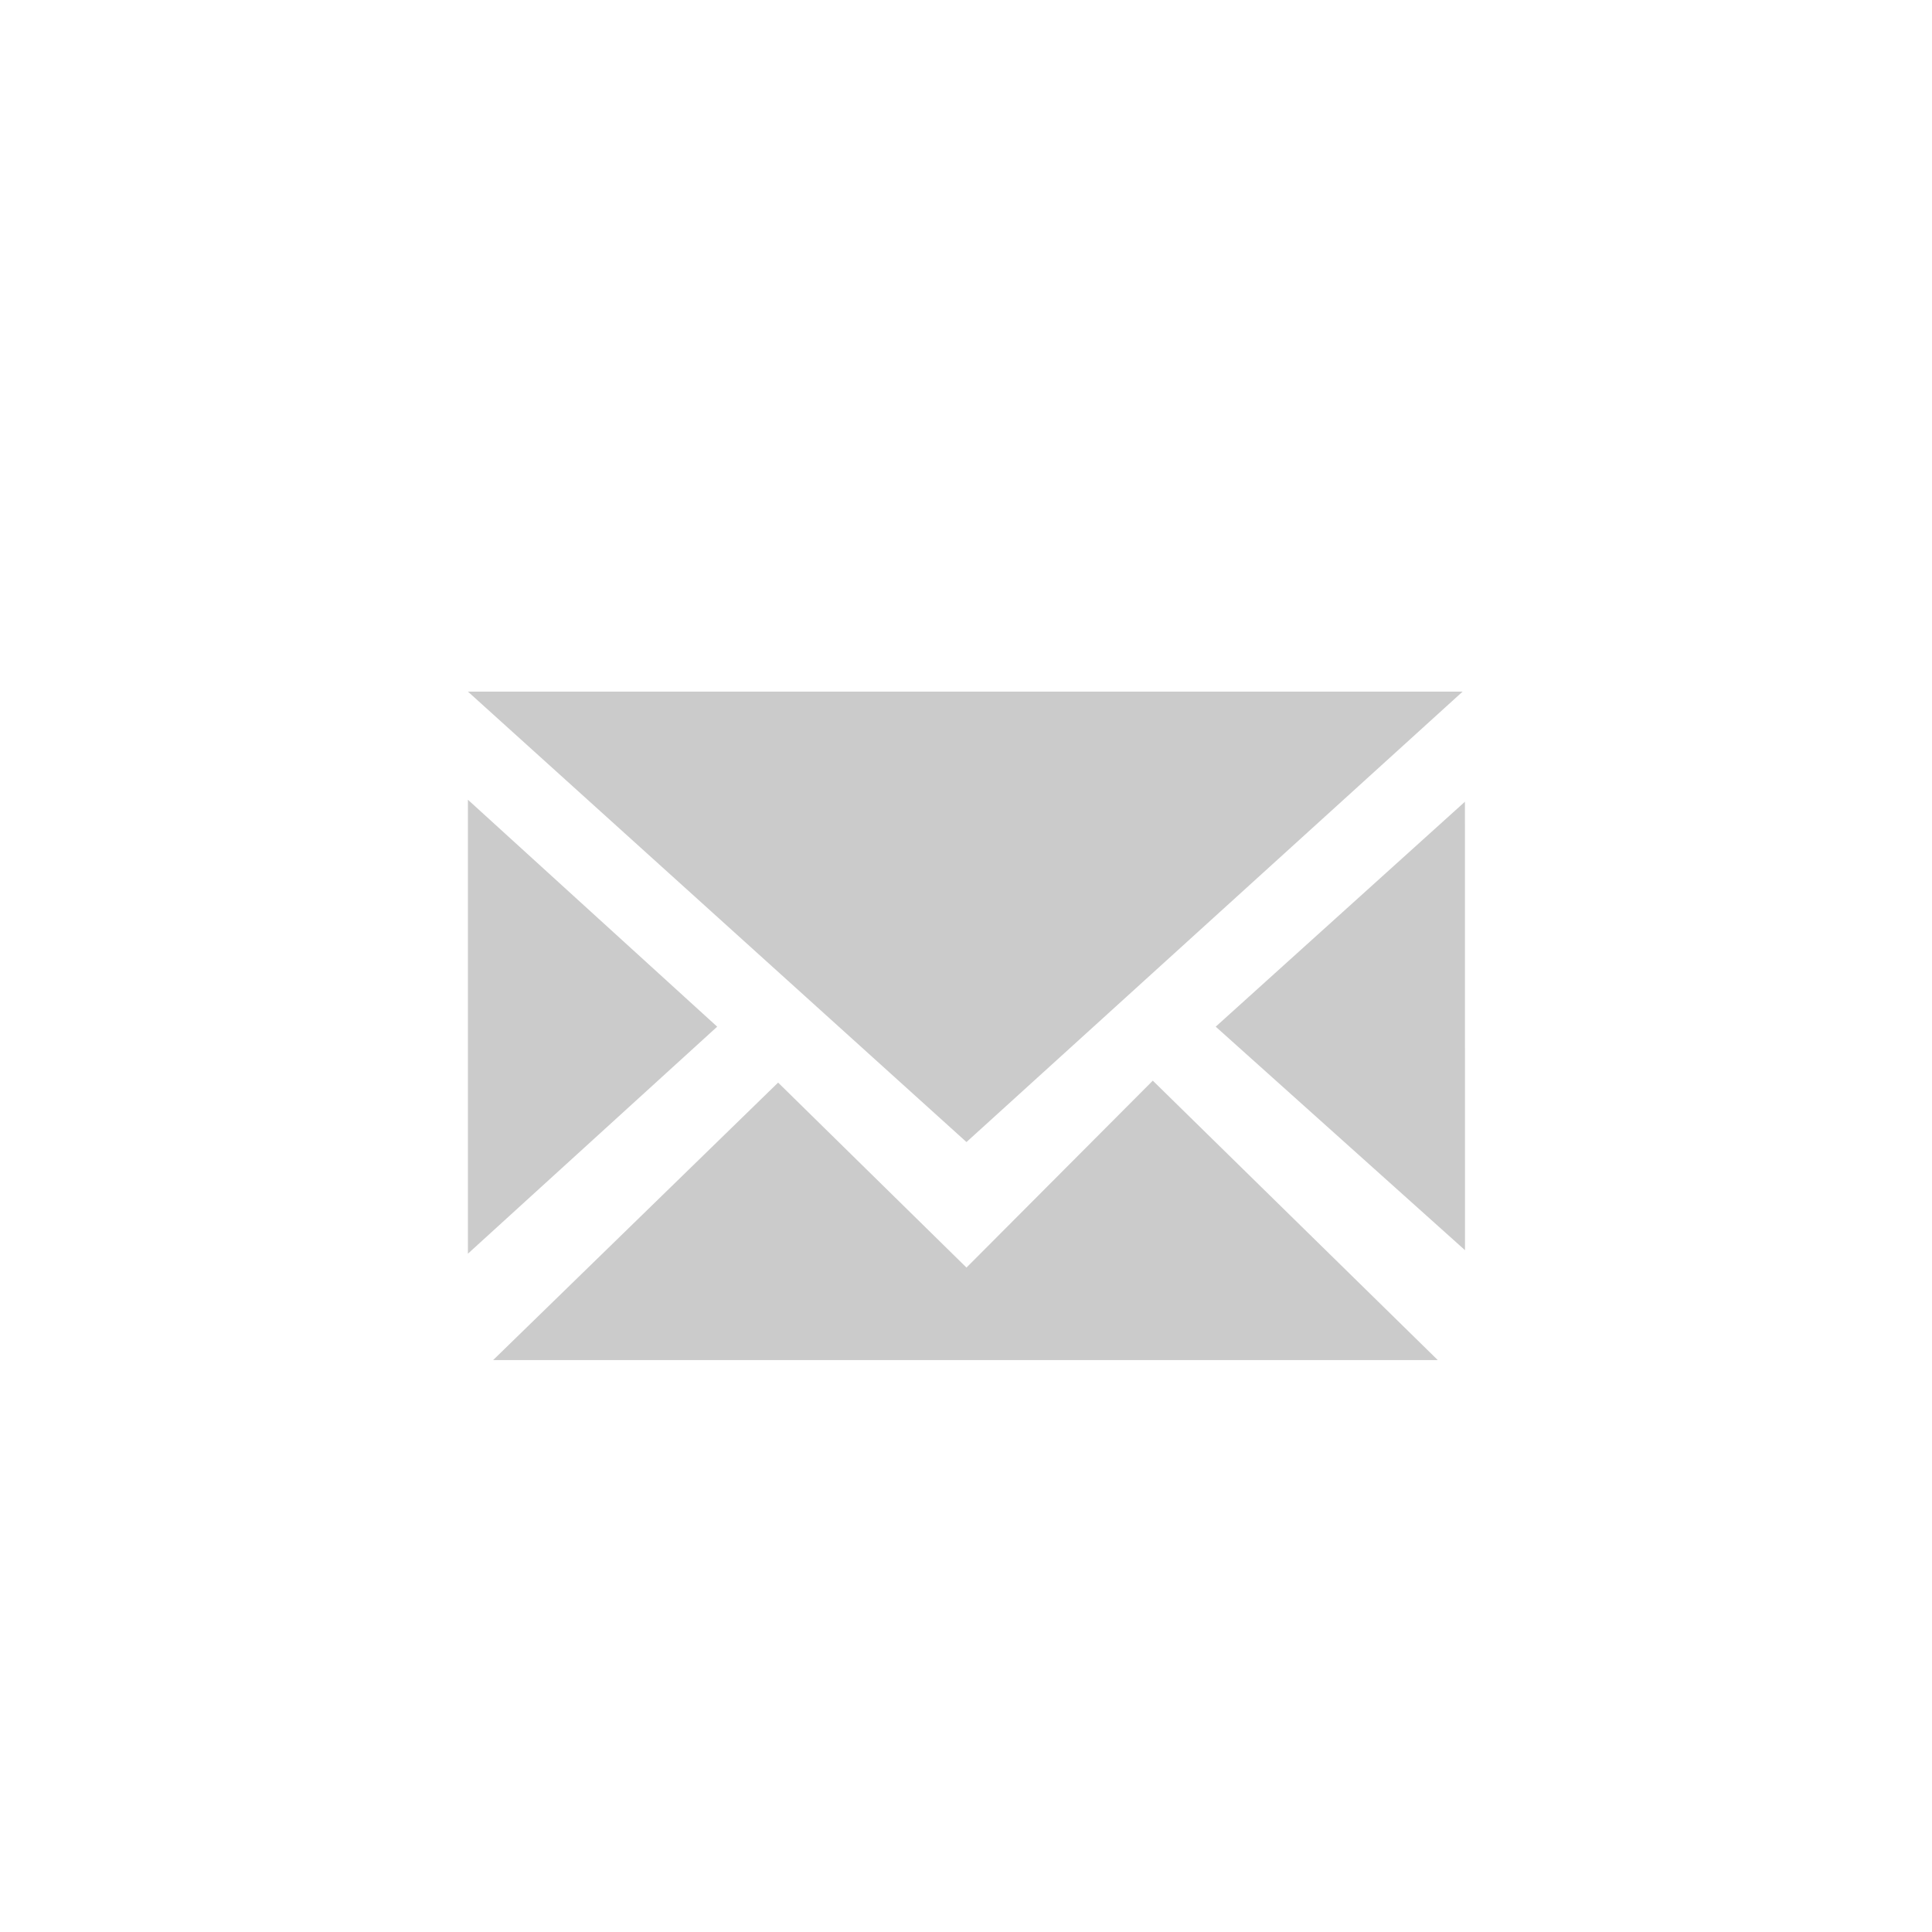 <svg xmlns="http://www.w3.org/2000/svg" xmlns:xlink="http://www.w3.org/1999/xlink" xmlns:a="http://ns.adobe.com/AdobeSVGViewerExtensions/3.0/" version="1.1" x="0px" y="0px" width="32px" height="32px" viewBox="0 0 32 32" overflow="visible" enable-background="new 0 0 32 32" xml:space="preserve"><defs></defs><path display="none" fill="#CBCBCB" d="M25.509 10.102c-0.699 0.311-1.451 0.52-2.24 0.615c0.806-0.483 1.425-1.248 1.716-2.16 c-0.755 0.447-1.589 0.773-2.479 0.947c-0.711-0.76-1.726-1.231-2.849-1.231c-2.153 0-3.9 1.747-3.9 3.9 c0 0.308 0.033 0.604 0.101 0.889c-3.243-0.164-6.117-1.714-8.043-4.076c-0.335 0.578-0.528 1.248-0.528 1.963 c0 1.353 0.689 2.547 1.736 3.248c-0.64-0.02-1.242-0.198-1.769-0.487v0.047c0 1.893 1.346 3.468 3.131 3.825 c-0.327 0.093-0.672 0.139-1.028 0.139c-0.251 0-0.496-0.022-0.733-0.069c0.496 1.549 1.937 2.679 3.645 2.708 c-1.336 1.047-3.019 1.672-4.847 1.672c-0.314 0-0.626-0.018-0.93-0.055c1.727 1.106 3.777 1.752 5.98 1.752 c7.179 0 11.102-5.943 11.102-11.103c0-0.167-0.004-0.336-0.011-0.503C24.325 11.57 24.987 10.884 25.509 10.102"/><path display="none" fill="#CBCBCB" d="M16 8.2c-4.307 0-7.801 3.49-7.801 7.8c0 3.194 1.922 5.938 4.67 7.144 c-0.023-0.543-0.004-1.197 0.137-1.79c0.148-0.634 1.002-4.251 1.002-4.251s-0.25-0.498-0.25-1.233c0-1.158 0.672-2.02 1.506-2.02 c0.709 0 1.051 0.534 1.051 1.171c0 0.715-0.455 1.78-0.688 2.768c-0.195 0.828 0.414 1.503 1.232 1.503 c1.477 0 2.471-1.898 2.471-4.147c0-1.709-1.15-2.989-3.244-2.989c-2.367 0-3.84 1.766-3.84 3.735c0 0.679 0.199 1.159 0.512 1.529 c0.146 0.172 0.166 0.24 0.113 0.436c-0.037 0.144-0.123 0.489-0.16 0.627c-0.051 0.197-0.209 0.269-0.389 0.194 c-1.09-0.445-1.6-1.638-1.6-2.979c0-2.216 1.871-4.873 5.576-4.873c2.98 0 4.939 2.155 4.939 4.469c0 3.06-1.701 5.347-4.209 5.347 c-0.842 0-1.635-0.456-1.906-0.973c0 0-0.453 1.796-0.547 2.144c-0.166 0.603-0.492 1.202-0.787 1.67 c0.703 0.208 1.443 0.32 2.211 0.32c4.309 0 7.801-3.492 7.801-7.8C23.801 11.69 20.309 8.2 16 8.2"/><path display="none" fill="#CBCBCB" d="M19.428 6.783c0.748 0.098 1.086 0.212 1.086 0.212L20.029 9.86c0 0-0.805-0.233-1.558-0.233 s-1.427 0.27-1.427 1.021v2.186h3.086l-0.216 2.8h-2.87v9.72h-3.624v-9.72h-1.935v-2.8h1.935v-1.881 c0-0.828 0.021-2.106 0.623-2.897c0.634-0.839 1.505-1.409 3.001-1.409C18.086 6.646 18.871 6.709 19.428 6.783"/><path display="none" fill="#CBCBCB" d="M12.962 24.274c-2.184 0-3.76-1.382-3.76-3.041c0-1.629 1.956-2.983 4.14-2.959 c0.509 0.005 0.984 0.089 1.416 0.227c1.184 0.825 2.034 1.29 2.274 2.229c0.045 0.192 0.07 0.386 0.07 0.588 C17.102 22.978 16.032 24.274 12.962 24.274 M13.536 14.539c-1.465-0.043-2.859-1.64-3.112-3.564 c-0.252-1.925 0.731-3.397 2.196-3.354c1.464 0.045 2.858 1.587 3.111 3.512C15.983 13.058 15.001 14.582 13.536 14.539 M16.574 17.389c-0.514-0.363-1.497-1.248-1.497-1.771c0-0.61 0.174-0.909 1.092-1.626c0.94-0.735 1.606-1.77 1.606-2.971 c0-1.431-0.637-2.824-1.833-3.285h1.804l1.272-0.919H13.33c-2.55 0-4.95 1.931-4.95 4.169c0 2.285 1.739 4.132 4.333 4.132 c0.181 0 0.355-0.004 0.527-0.017c-0.168 0.321-0.289 0.687-0.289 1.063c0 0.635 0.342 1.151 0.774 1.572 c-0.327 0-0.642 0.01-0.985 0.01c-3.159 0-5.591 2.01-5.591 4.095c0 2.056 2.666 3.341 5.824 3.341c3.601 0 5.59-2.043 5.59-4.098 C18.563 19.438 18.077 18.45 16.574 17.389 M24.851 14.707h-2.216v-2.214h-1.781v2.214h-2.215v1.781h2.215v2.215h1.781v-2.215h2.216 V14.707z"/><path display="none" fill="#CBCBCB" d="M20.516 8.547v4.206c-0.102 0.121-0.223 0.222-0.346 0.299 c-0.133 0.078-0.232 0.122-0.322 0.122c-0.1 0-0.178-0.032-0.223-0.088c-0.055-0.067-0.078-0.156-0.078-0.289v-4.25h-1.135v4.627 c0 0.335 0.068 0.578 0.201 0.746c0.133 0.167 0.334 0.244 0.59 0.244c0.223 0 0.434-0.056 0.666-0.166 c0.223-0.123 0.436-0.289 0.646-0.523v0.612h1.135v-5.54H20.516z M17.055 8.815c-0.3-0.277-0.688-0.412-1.155-0.412 c-0.513 0-0.924 0.135-1.235 0.391c-0.302 0.255-0.455 0.588-0.455 1.022v2.87c0 0.479 0.153 0.845 0.444 1.124 c0.3 0.277 0.701 0.422 1.189 0.422c0.512 0 0.924-0.133 1.211-0.412c0.303-0.267 0.447-0.634 0.447-1.112V9.85 C17.502 9.427 17.346 9.083 17.055 8.815z M16.344 12.797c0 0.145-0.045 0.255-0.135 0.345c-0.089 0.089-0.21 0.133-0.366 0.133 c-0.145 0-0.266-0.044-0.346-0.133c-0.076-0.078-0.121-0.2-0.121-0.345V9.771c0-0.121 0.045-0.221 0.133-0.289 c0.078-0.078 0.201-0.11 0.334-0.11c0.145 0 0.268 0.032 0.366 0.11c0.09 0.068 0.135 0.168 0.135 0.289V12.797z M12.83 6.579 l-0.789 3.004h-0.09l-0.823-3.004h-1.29l1.523 4.538v2.971h1.279v-3.115l1.479-4.394H12.83z M21.672 19.805 c0.066 0.088 0.1 0.244 0.1 0.443v0.512h-0.879v-0.512c0-0.199 0.023-0.355 0.102-0.443c0.066-0.09 0.178-0.145 0.344-0.145 C21.494 19.66 21.605 19.715 21.672 19.805z M18.18 19.781c-0.066-0.088-0.178-0.133-0.312-0.133c-0.066 0-0.145 0.012-0.211 0.045 s-0.145 0.088-0.211 0.156v3.135c0.078 0.078 0.168 0.146 0.246 0.18c0.076 0.033 0.154 0.055 0.232 0.055 c0.135 0 0.223-0.033 0.277-0.111c0.055-0.066 0.09-0.178 0.09-0.344V20.16C18.291 19.994 18.256 19.871 18.18 19.781z M18.18 19.781c-0.066-0.088-0.178-0.133-0.312-0.133c-0.066 0-0.145 0.012-0.211 0.045s-0.145 0.088-0.211 0.156v3.135 c0.078 0.078 0.168 0.146 0.246 0.18c0.076 0.033 0.154 0.055 0.232 0.055c0.135 0 0.223-0.033 0.277-0.111 c0.055-0.066 0.09-0.178 0.09-0.344V20.16C18.291 19.994 18.256 19.871 18.18 19.781z M23.887 15.9H8.115 c-1.726 0-3.148 1.424-3.148 3.159v3.215c0 1.734 1.423 3.148 3.148 3.148h15.772c1.723 0 3.146-1.414 3.146-3.148v-3.215 C27.033 17.324 25.609 15.9 23.887 15.9z M12.363 18.113h-1.18v5.828h-1.135v-5.828H8.88v-0.988h3.482V18.113z M15.676 23.941 h-1.012v-0.555c-0.179 0.209-0.378 0.365-0.578 0.467c-0.2 0.111-0.39 0.166-0.579 0.166c-0.232 0-0.41-0.078-0.533-0.234 c-0.112-0.145-0.167-0.365-0.167-0.666v-4.217h1.001v3.871c0 0.111 0.021 0.201 0.066 0.256c0.033 0.057 0.111 0.078 0.201 0.078 c0.076 0 0.166-0.033 0.278-0.111c0.122-0.066 0.222-0.156 0.311-0.268v-3.826h1.012V23.941z M19.326 22.896 c0 0.355-0.08 0.633-0.234 0.822s-0.389 0.289-0.689 0.289c-0.201 0-0.367-0.033-0.523-0.109c-0.156-0.08-0.299-0.189-0.434-0.346 v0.389h-1.012v-6.816h1.012v2.189c0.135-0.145 0.277-0.268 0.434-0.346c0.156-0.076 0.312-0.121 0.467-0.121 c0.312 0 0.557 0.111 0.723 0.322c0.168 0.211 0.258 0.523 0.258 0.934V22.896z M22.818 21.551h-1.926v0.945 c0 0.268 0.023 0.445 0.09 0.545c0.066 0.111 0.189 0.156 0.346 0.156c0.166 0 0.277-0.045 0.344-0.135 c0.066-0.078 0.1-0.277 0.1-0.566v-0.234h1.047v0.256c0 0.523-0.135 0.912-0.391 1.168c-0.244 0.268-0.623 0.391-1.123 0.391 c-0.455 0-0.812-0.135-1.068-0.412c-0.254-0.277-0.389-0.656-0.389-1.146V20.26c0-0.434 0.145-0.789 0.436-1.068 c0.277-0.268 0.643-0.41 1.1-0.41s0.812 0.133 1.057 0.389s0.379 0.611 0.379 1.09V21.551z M17.867 19.648 c-0.066 0-0.145 0.012-0.211 0.045s-0.145 0.088-0.211 0.156v3.135c0.078 0.078 0.168 0.146 0.246 0.18 c0.076 0.033 0.154 0.055 0.232 0.055c0.135 0 0.223-0.033 0.277-0.111c0.055-0.066 0.09-0.178 0.09-0.344V20.16 c0-0.166-0.035-0.289-0.111-0.379C18.113 19.693 18.002 19.648 17.867 19.648z M18.18 19.781c-0.066-0.088-0.178-0.133-0.312-0.133 c-0.066 0-0.145 0.012-0.211 0.045s-0.145 0.088-0.211 0.156v3.135c0.078 0.078 0.168 0.146 0.246 0.18 c0.076 0.033 0.154 0.055 0.232 0.055c0.135 0 0.223-0.033 0.277-0.111c0.055-0.066 0.09-0.178 0.09-0.344V20.16 C18.291 19.994 18.256 19.871 18.18 19.781z M18.18 19.781c-0.066-0.088-0.178-0.133-0.312-0.133c-0.066 0-0.145 0.012-0.211 0.045 s-0.145 0.088-0.211 0.156v3.135c0.078 0.078 0.168 0.146 0.246 0.18c0.076 0.033 0.154 0.055 0.232 0.055 c0.135 0 0.223-0.033 0.277-0.111c0.055-0.066 0.09-0.178 0.09-0.344V20.16C18.291 19.994 18.256 19.871 18.18 19.781z"/><path display="none" fill="#CBCBCB" d="M12.242 19.754c0.333 0.332 0.536 0.783 0.537 1.287 c-0.001 0.502-0.204 0.953-0.536 1.283h-0.001c-0.332 0.332-0.787 0.535-1.292 0.535c-0.504 0-0.957-0.205-1.289-0.535 c-0.331-0.33-0.535-0.781-0.535-1.283c0-0.504 0.204-0.955 0.535-1.287l0 0c0.332-0.332 0.785-0.535 1.289-0.535 C11.455 19.219 11.91 19.422 12.242 19.754z M12.242 19.754L12.242 19.754L12.242 19.754L12.242 19.754z M9.661 22.324L9.661 22.324 L9.661 22.324L9.661 22.324z M9.126 13.8v2.626c1.714 0.001 3.335 0.673 4.548 1.888c1.214 1.211 1.883 2.836 1.887 4.557l0 0v0.004 h2.636c-0.002-2.502-1.018-4.766-2.662-6.411C13.892 14.82 11.627 13.801 9.126 13.8z M9.13 9.125v2.625 c6.128 0.003 11.108 4.991 11.112 11.125h2.633c-0.002-3.789-1.543-7.224-4.031-9.715C16.353 10.667 12.919 9.126 9.13 9.125z"/><path display="none" fill="#CBCBCB" d="M9.824 24.132H5.522V10.366h4.302V24.132z M7.563 8.645H7.532 c-1.556 0-2.565-1.054-2.565-2.387c0-1.359 1.04-2.39 2.627-2.39c1.586 0 2.562 1.027 2.593 2.386 C10.187 7.588 9.18 8.645 7.563 8.645z M27.033 24.132h-4.877v-7.124c0-1.865-0.762-3.137-2.44-3.137 c-1.284 0-1.996 0.859-2.329 1.686c-0.124 0.297-0.105 0.712-0.105 1.126v7.449H12.45c0 0 0.062-12.619 0-13.766h4.832v2.16 c0.286-0.945 1.83-2.294 4.295-2.294c3.056 0 5.457 1.98 5.457 6.245V24.132z"/><path display="none" fill="#CBCBCB" d="M21 13v-1H11v1h-1v7h1v1h10v-1h1v-7H21z M21 19h-1v1h-8v-1h-1v-5h1v-1h8v1h1V19z"/><rect x="12" y="13.5" display="none" fill="#CBCBCB" width="1" height="1"/><rect x="13" y="14.5" display="none" fill="#CBCBCB" width="1" height="1"/><rect x="14" y="15.5" display="none" fill="#CBCBCB" width="1" height="1"/><rect x="13" y="16.5" display="none" fill="#CBCBCB" width="1" height="1"/><rect x="12" y="17.5" display="none" fill="#CBCBCB" width="1" height="1"/><rect x="19" y="13.5" display="none" fill="#CBCBCB" width="1" height="1"/><rect x="18" y="14.5" display="none" fill="#CBCBCB" width="1" height="1"/><rect x="17" y="15.5" display="none" fill="#CBCBCB" width="1" height="1"/><rect x="15" y="16.5" display="none" fill="#CBCBCB" width="2" height="1"/><rect x="18" y="16.5" display="none" fill="#CBCBCB" width="1" height="1"/><rect x="19" y="17.5" display="none" fill="#CBCBCB" width="1" height="1"/><path display="none" fill="#CBCBCB" d="M20 15v-1h-1v-1h-1v-1h-1v-1h-2v1h-1v1h-1v1h-1v1h-1v1h1v5h3v-2h2v2h3v-5h1v-1H20z M19 20h-1 v-2h-4v2h-1v-5h1v-1h1v-1h2v1h1v1h1V20z"/><rect display="none" fill="none" width="32" height="32"/><path fill-rule="evenodd" clip-rule="evenodd" fill="#CBCBCB" d="M20.136 17.005l4.128-3.726l0.001 7.428L20.136 17.005z M7.75 11.455h16.476l-8.218 7.461L7.75 11.455z M7.75 20.765v-7.519l4.129 3.759L7.75 20.765z M16.008 20.995l3.086-3.096 l4.72 4.628H8.168l4.72-4.596L16.008 20.995z"/><path display="none" fill-rule="evenodd" clip-rule="evenodd" fill="#CBCBCB" d="M23.533 16.143l-2.825-2.825v-2.825h-1.882v0.941 L16 8.61l-7.532 7.533h1.883v5.65h4.708v-3.767h1.883v3.767h4.708v-5.65H23.533z"/></svg>